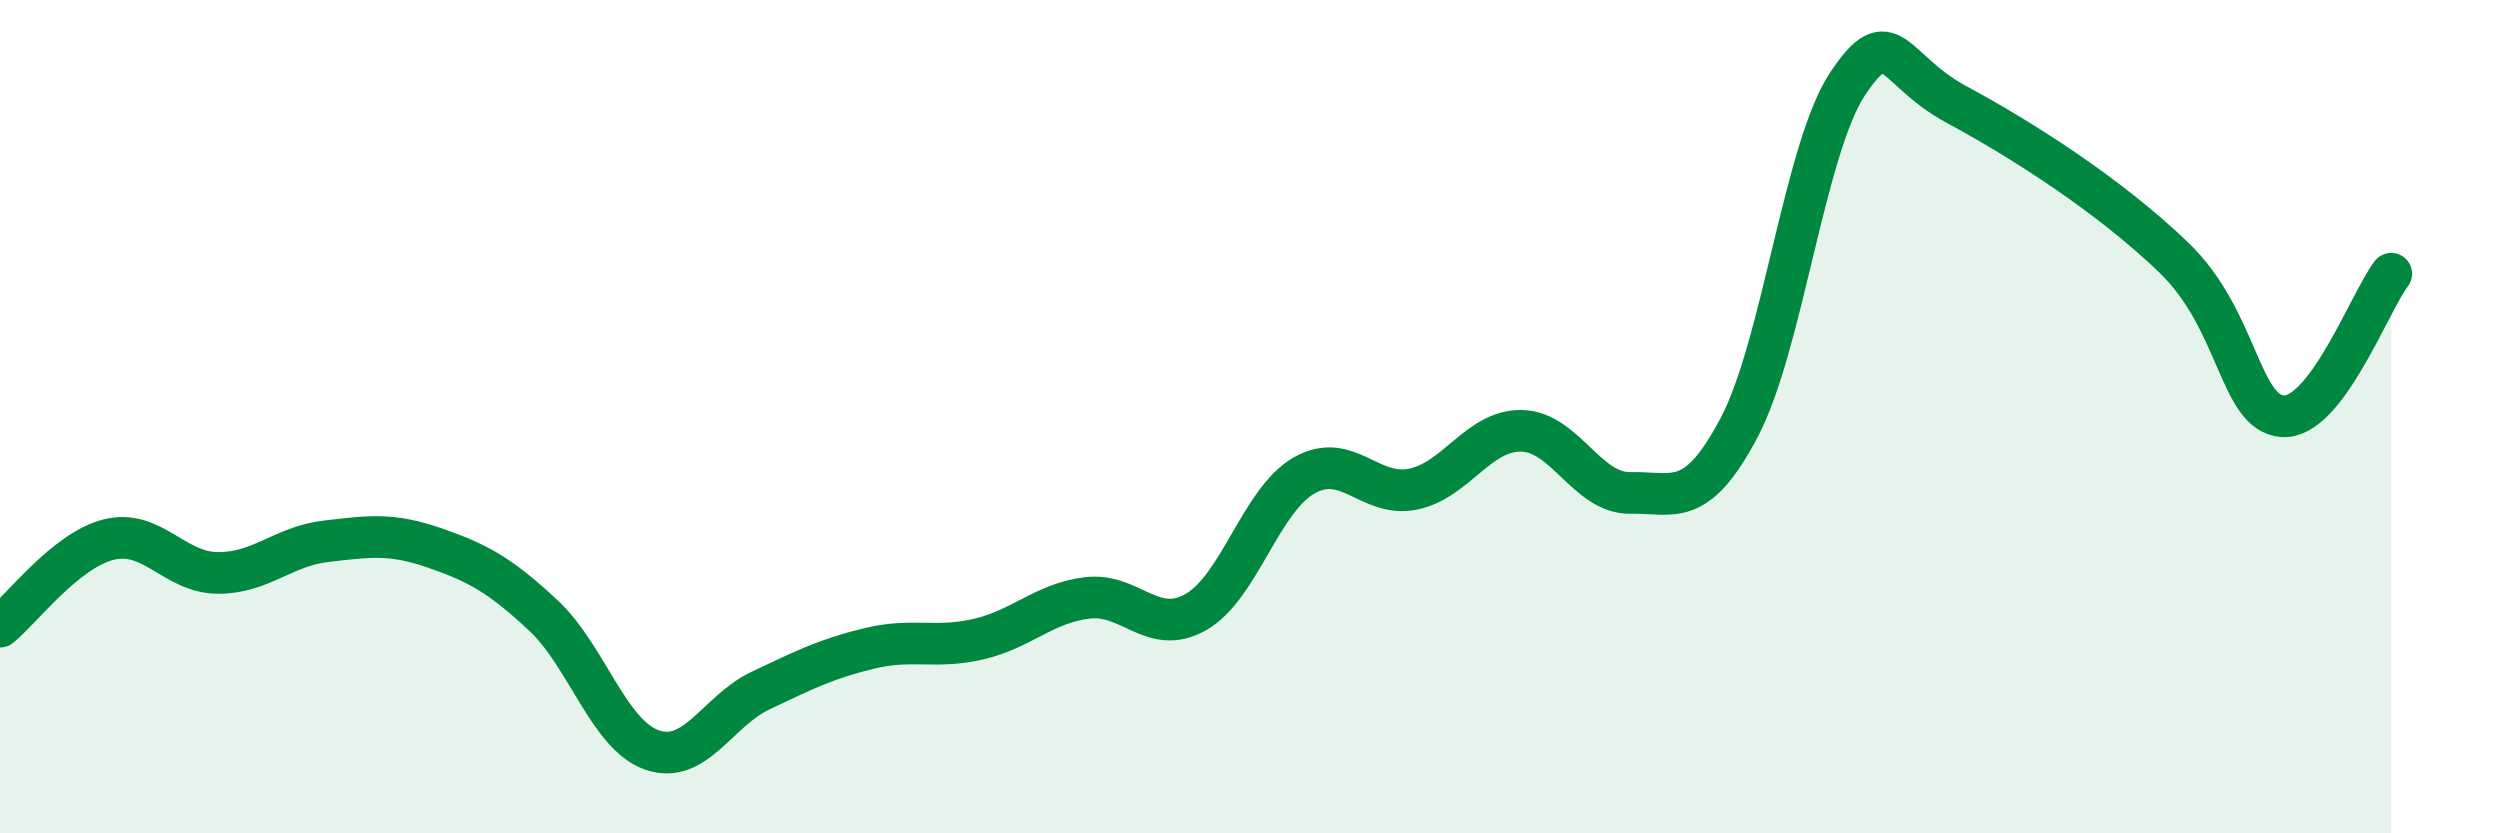 
    <svg width="60" height="20" viewBox="0 0 60 20" xmlns="http://www.w3.org/2000/svg">
      <path
        d="M 0,15.04 C 0.52,14.62 1.57,13.21 2.61,12.95 C 3.65,12.69 4.18,13.74 5.22,13.75 C 6.26,13.76 6.79,13.11 7.83,12.99 C 8.87,12.87 9.39,12.79 10.43,13.15 C 11.47,13.51 12,13.8 13.04,14.77 C 14.08,15.74 14.61,17.64 15.65,18 C 16.69,18.36 17.22,17.06 18.26,16.57 C 19.3,16.08 19.83,15.81 20.87,15.56 C 21.91,15.31 22.44,15.58 23.48,15.34 C 24.52,15.1 25.05,14.48 26.09,14.35 C 27.13,14.22 27.66,15.28 28.7,14.69 C 29.74,14.1 30.26,12 31.3,11.41 C 32.34,10.82 32.87,11.95 33.91,11.74 C 34.95,11.53 35.48,10.32 36.52,10.34 C 37.56,10.36 38.09,11.85 39.13,11.83 C 40.17,11.81 40.7,12.23 41.74,10.26 C 42.78,8.29 43.31,3.55 44.35,2 C 45.39,0.45 45.4,1.67 46.96,2.51 C 48.52,3.35 50.61,4.68 52.17,6.18 C 53.73,7.68 53.74,9.91 54.78,9.99 C 55.82,10.07 56.87,7.25 57.39,6.57L57.39 20L0 20Z"
        fill="#008740"
        opacity="0.1"
        stroke-linecap="round"
        stroke-linejoin="round"
      />
      <path
        d="M 0,15.04 C 0.52,14.62 1.57,13.21 2.61,12.95 C 3.65,12.69 4.18,13.74 5.22,13.75 C 6.26,13.76 6.79,13.11 7.83,12.99 C 8.87,12.87 9.39,12.79 10.43,13.15 C 11.47,13.51 12,13.8 13.04,14.77 C 14.08,15.74 14.61,17.64 15.65,18 C 16.69,18.36 17.22,17.06 18.26,16.57 C 19.3,16.08 19.83,15.81 20.87,15.56 C 21.91,15.31 22.44,15.58 23.48,15.34 C 24.52,15.1 25.05,14.48 26.09,14.35 C 27.13,14.22 27.66,15.28 28.7,14.69 C 29.74,14.1 30.26,12 31.3,11.41 C 32.34,10.82 32.87,11.95 33.91,11.74 C 34.95,11.53 35.48,10.32 36.52,10.34 C 37.56,10.36 38.09,11.85 39.13,11.83 C 40.17,11.81 40.7,12.23 41.74,10.26 C 42.78,8.29 43.31,3.55 44.35,2 C 45.39,0.45 45.4,1.67 46.96,2.51 C 48.52,3.35 50.61,4.68 52.17,6.18 C 53.73,7.68 53.74,9.91 54.78,9.99 C 55.82,10.07 56.87,7.25 57.39,6.57"
        stroke="#008740"
        stroke-width="1"
        fill="none"
        stroke-linecap="round"
        stroke-linejoin="round"
      />
    </svg>
  